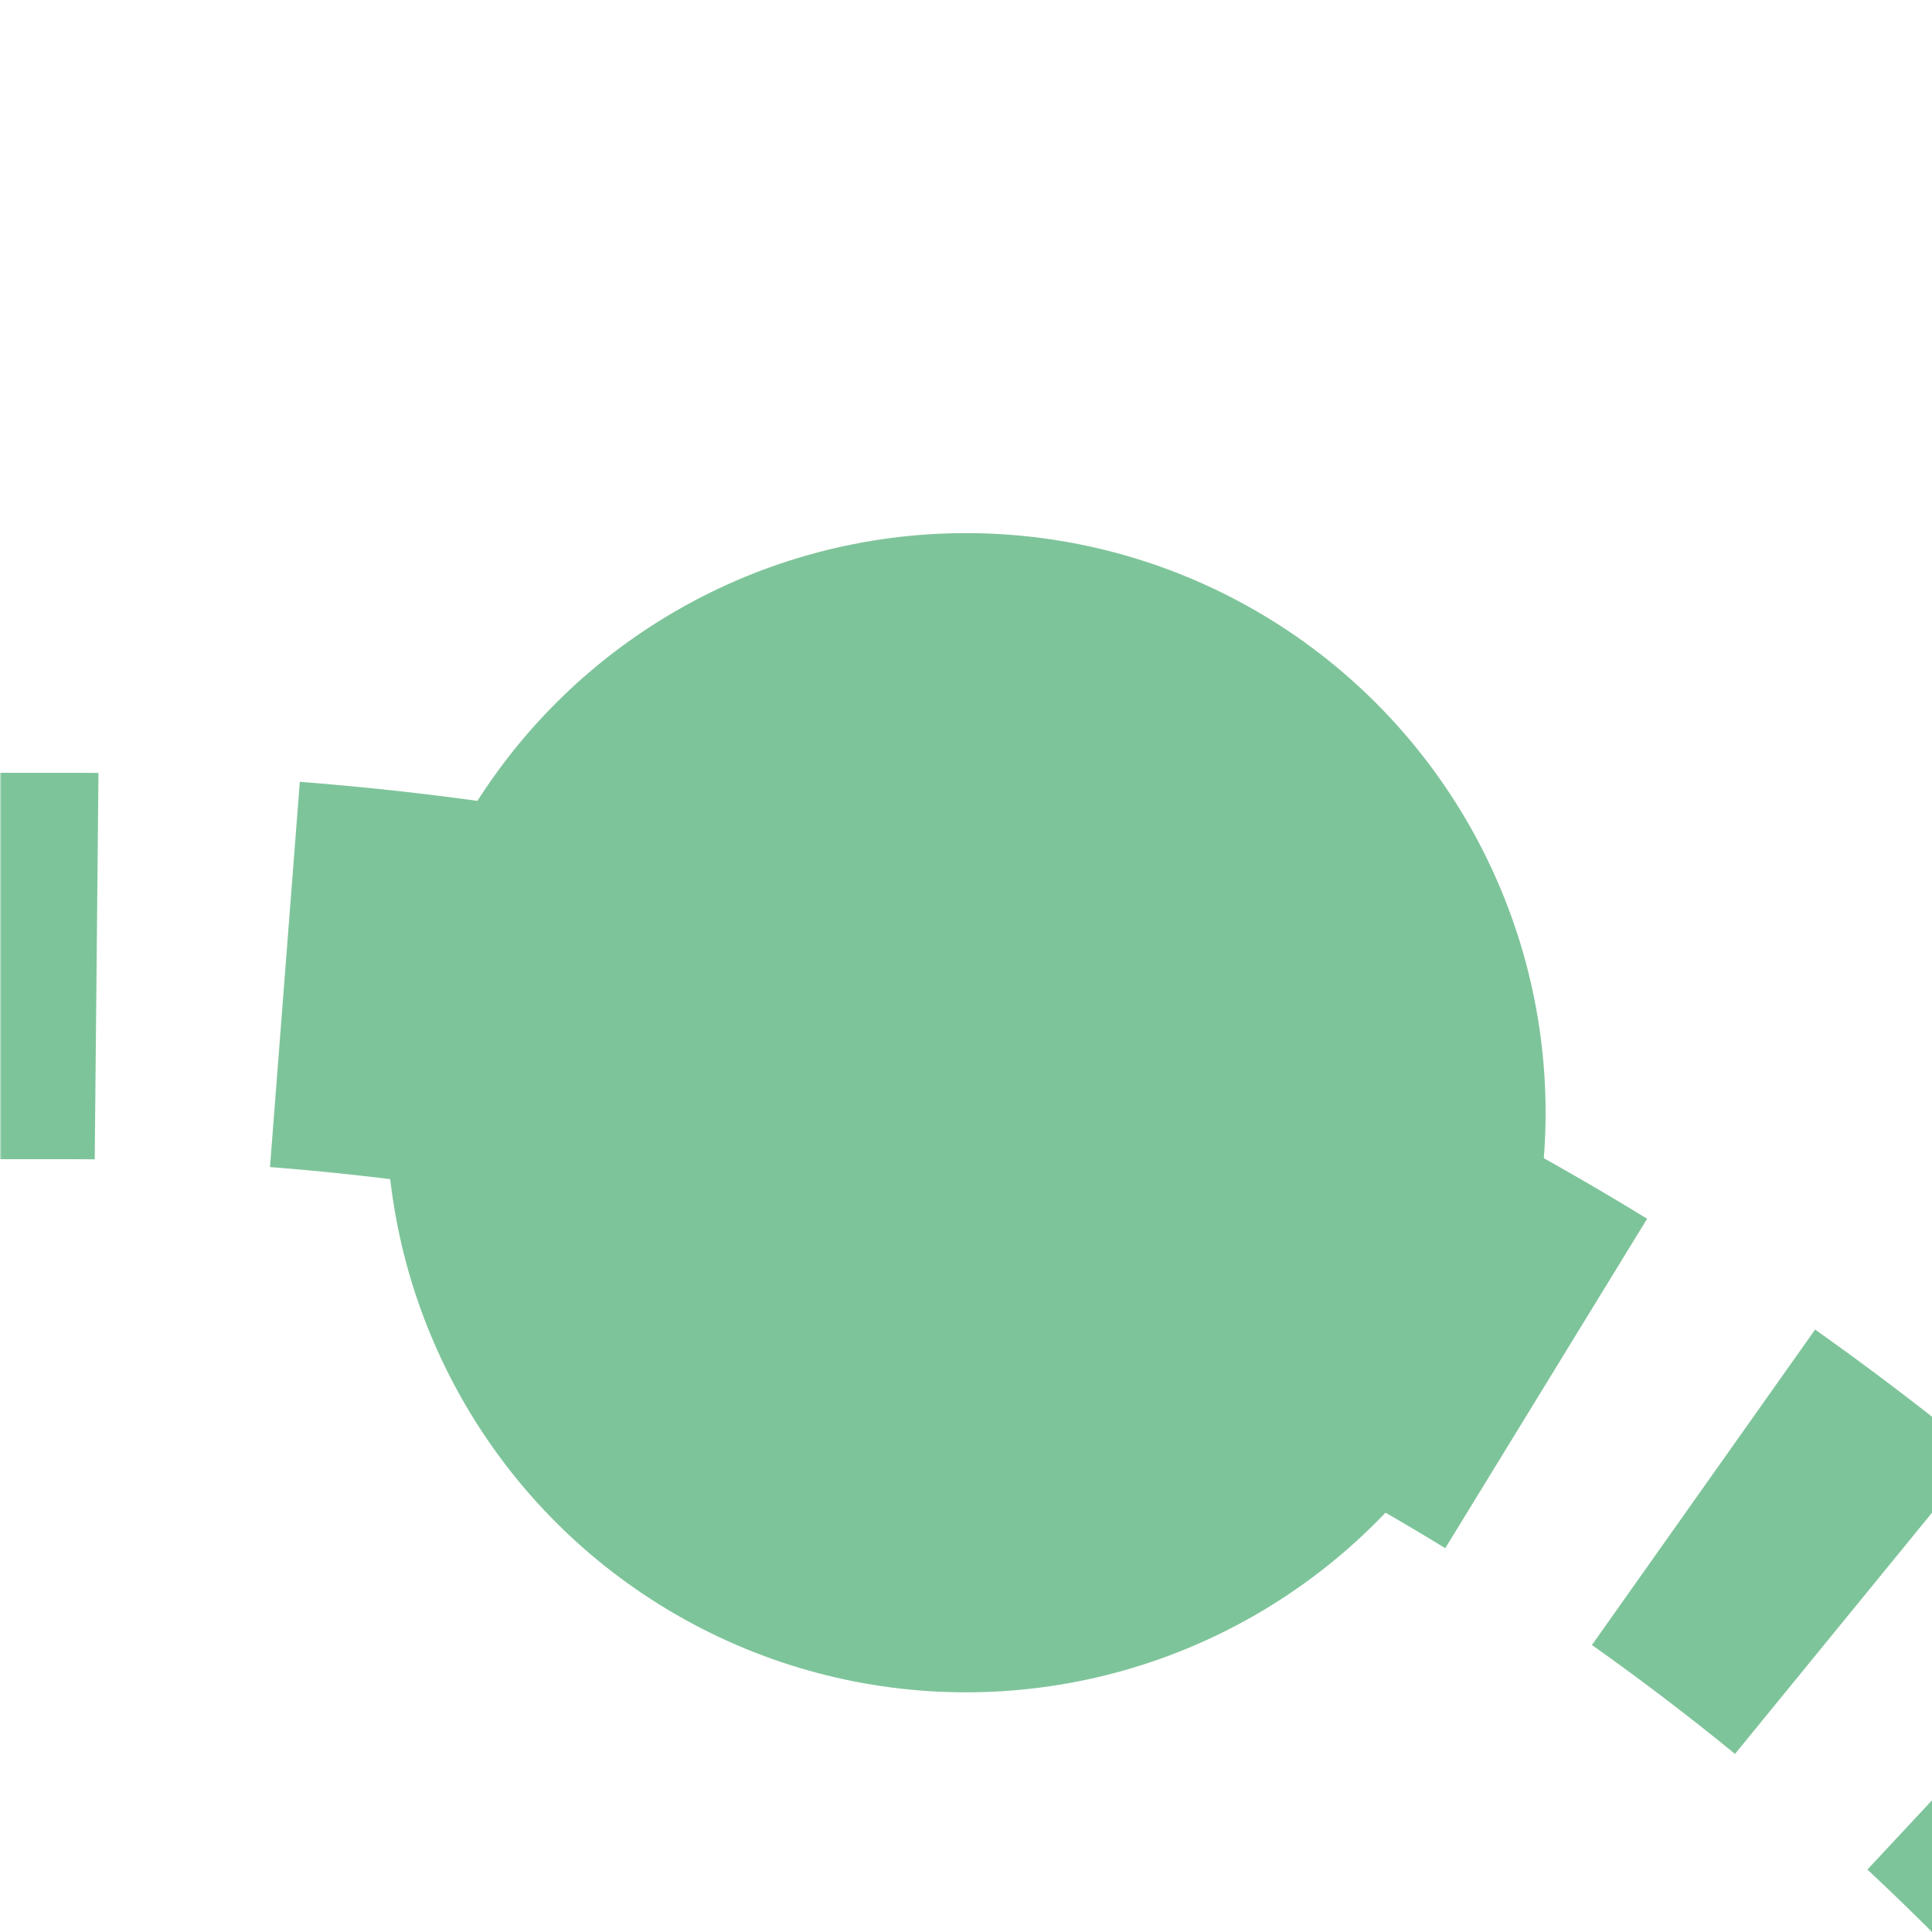 <?xml version="1.0" encoding="UTF-8"?>
<svg xmlns="http://www.w3.org/2000/svg" width="500" height="500">
 <title>gextkBHF2+r</title>
 <defs>
  <mask id="1">
   <circle r="999" fill="#FFF"/>
   <path d="M 750,982.84 A 732.84,732.84 0 0 0 17.16,250 H 0" stroke-width="20" stroke="#000" fill="none"/>
  </mask>
 </defs>
 <g mask="url(#1)" stroke="#7EC49A" stroke-width="100" fill="none">
  <path d="M -25,250 H 17.16 A 732.84,732.84 0 0 1 750,982.84" stroke-dasharray="50,48.79"/>
 </g>
 <circle fill="#7EC49A" cx="250" cy="287.97" r="150"/>
</svg>